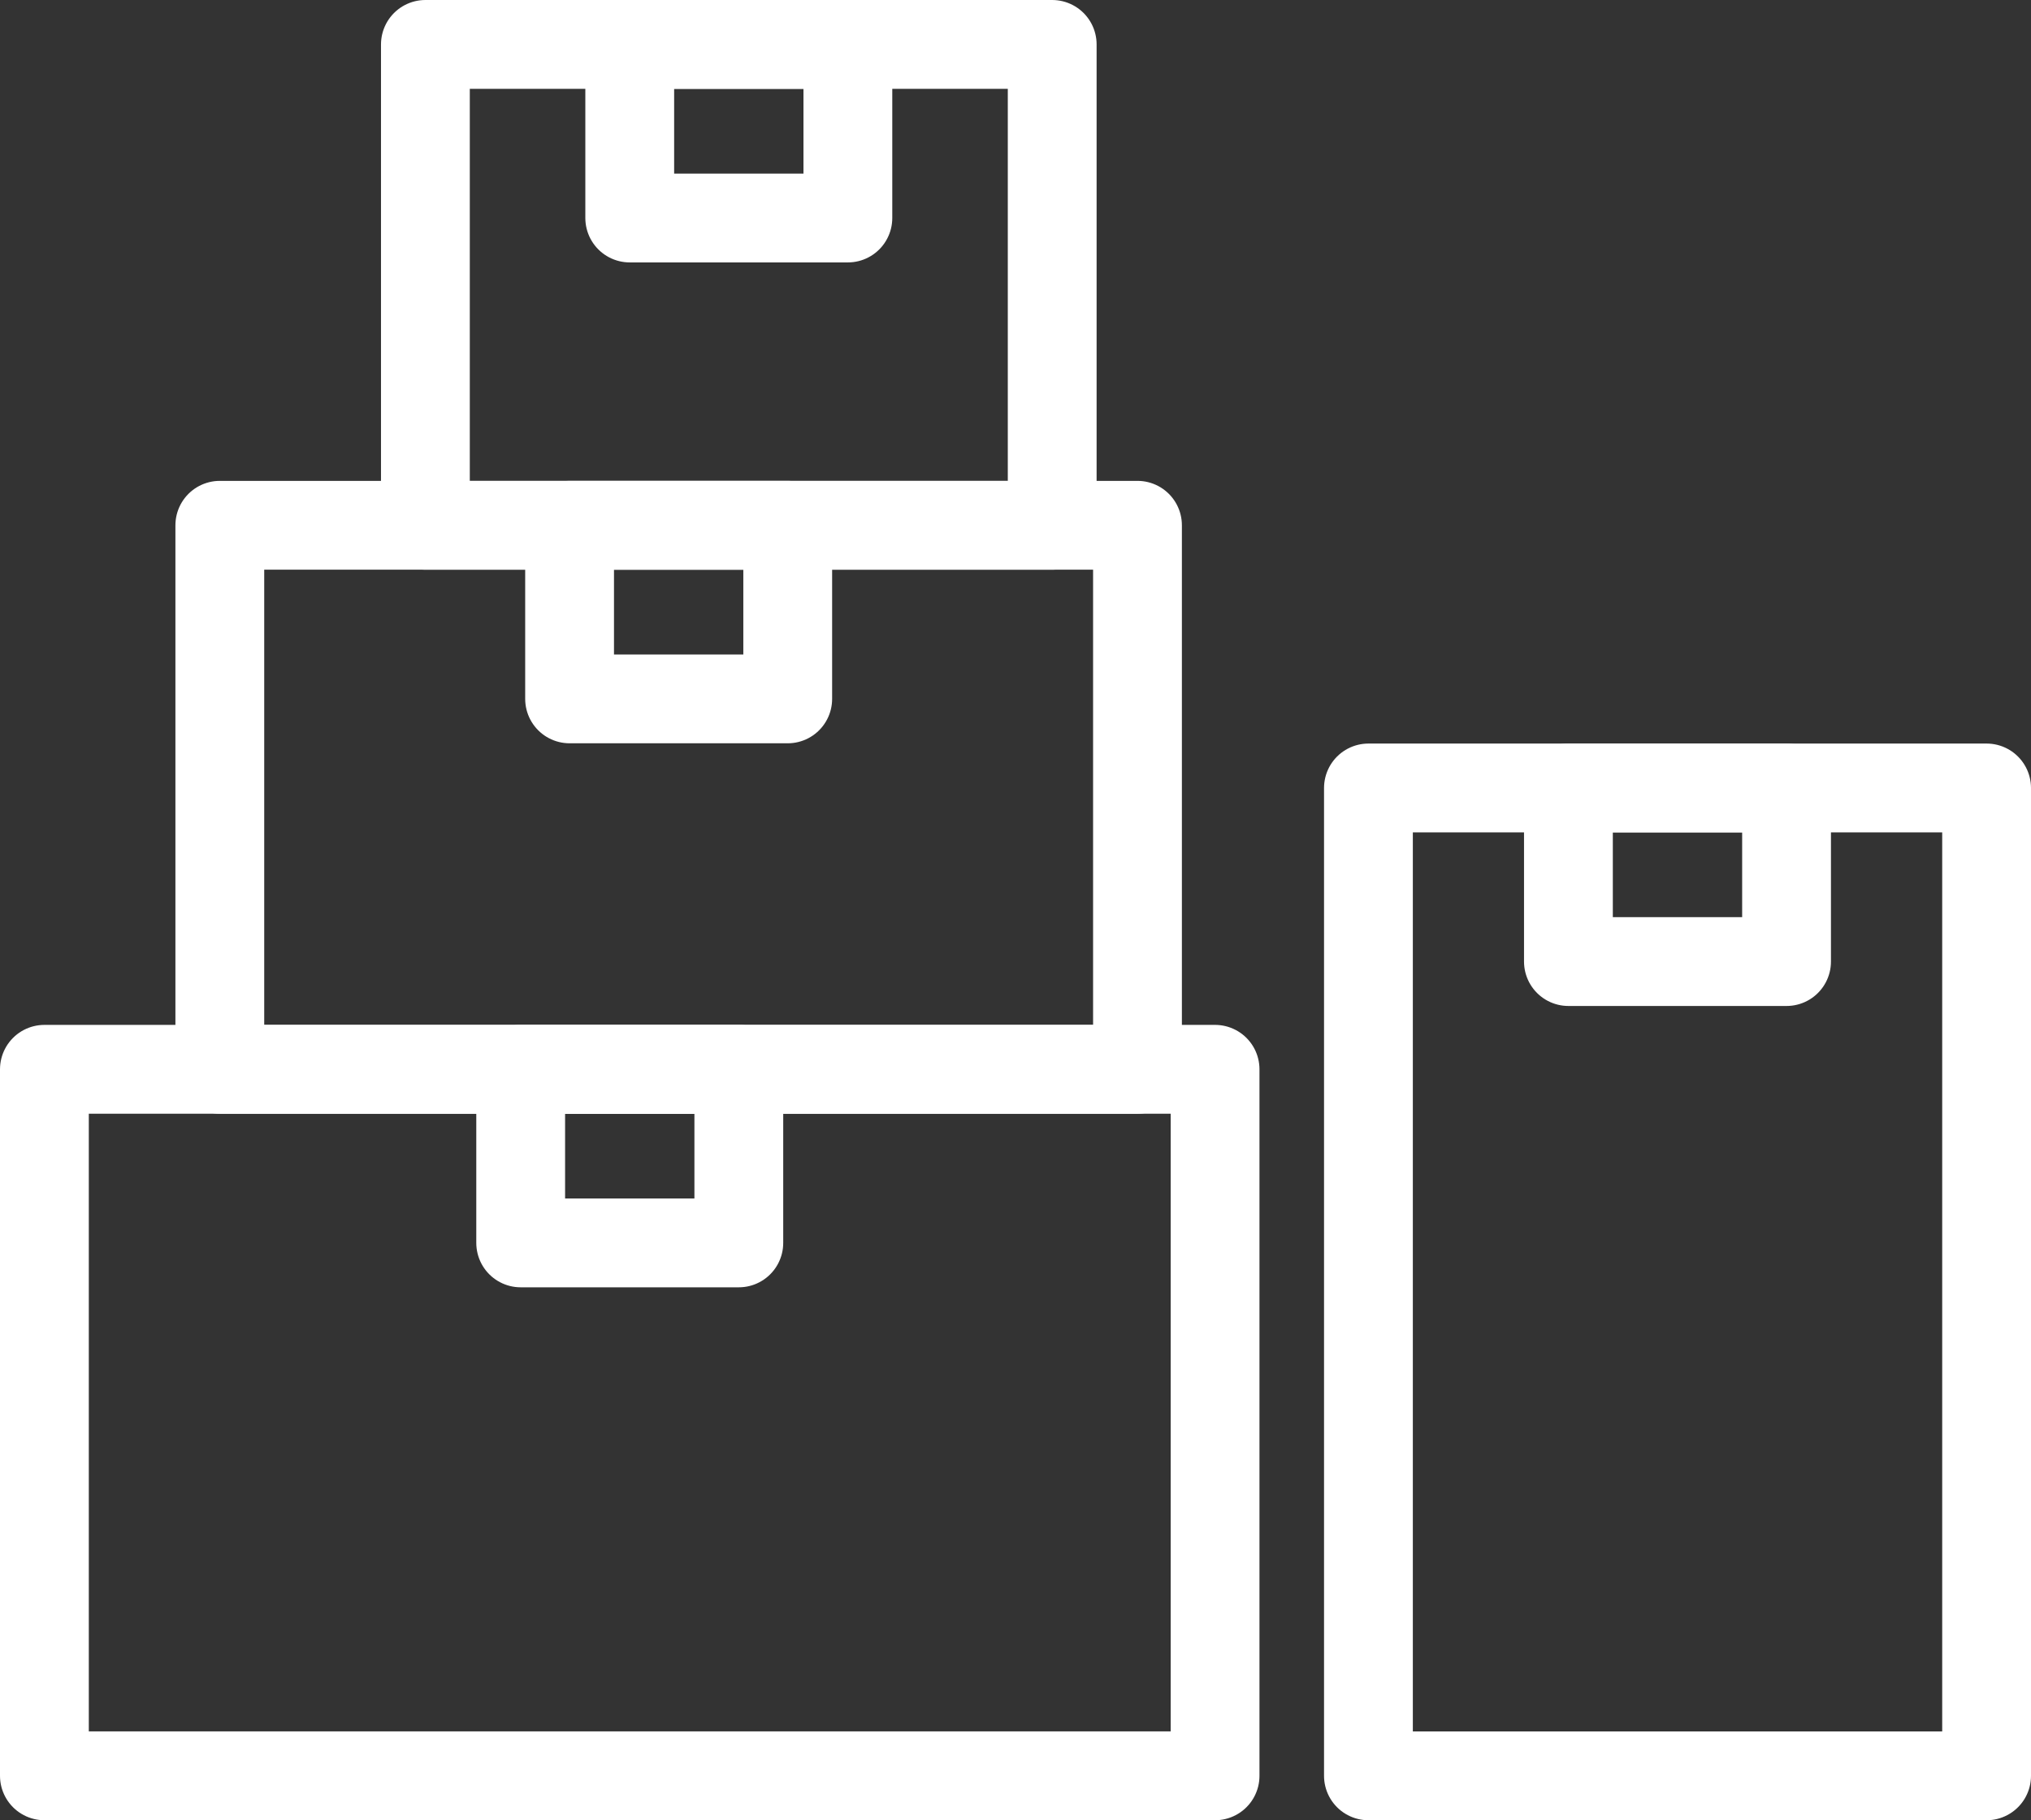<svg id="Groupe_284" data-name="Groupe 284" xmlns="http://www.w3.org/2000/svg" xmlns:xlink="http://www.w3.org/1999/xlink" width="68.612" height="61.484" viewBox="0 0 68.612 61.484">
  <rect x="0" y="0" width="68.612" height="61.484" fill="#333333" stroke="none"/>
  <defs>
    <clipPath id="clip-path">
      <rect id="Rectangle_276" data-name="Rectangle 276" width="68.612" height="61.484" transform="translate(0 0)" fill="none"/>
    </clipPath>
  </defs>
  <g id="Groupe_279" data-name="Groupe 279">
    <g id="Groupe_278" data-name="Groupe 278" clip-path="url(#clip-path)">
      <rect id="Rectangle_275" data-name="Rectangle 275" width="39.548" height="23.865" transform="translate(1.5 36.119)" fill="none" stroke="#fff" stroke-linecap="round" stroke-linejoin="round" stroke-width="3"/>
    </g>
  </g>
  <rect id="Rectangle_277" data-name="Rectangle 277" width="31.001" height="18.376" transform="translate(7.426 17.743)" fill="none" stroke="#fff" stroke-linecap="round" stroke-linejoin="round" stroke-width="3"/>
  <g id="Groupe_281" data-name="Groupe 281">
    <g id="Groupe_280" data-name="Groupe 280" clip-path="url(#clip-path)">
      <rect id="Rectangle_278" data-name="Rectangle 278" width="21.175" height="16.243" transform="translate(14.371 1.5)" fill="none" stroke="#fff" stroke-linecap="round" stroke-linejoin="round" stroke-width="3"/>
      <rect id="Rectangle_279" data-name="Rectangle 279" width="7.369" height="5.864" transform="translate(21.274 1.5)" fill="none" stroke="#fff" stroke-linecap="round" stroke-linejoin="round" stroke-width="3"/>
    </g>
  </g>
  <rect id="Rectangle_281" data-name="Rectangle 281" width="7.369" height="5.864" transform="translate(19.242 17.743)" fill="none" stroke="#fff" stroke-linecap="round" stroke-linejoin="round" stroke-width="3"/>
  <rect id="Rectangle_282" data-name="Rectangle 282" width="7.369" height="5.864" transform="translate(17.59 36.119)" fill="none" stroke="#fff" stroke-linecap="round" stroke-linejoin="round" stroke-width="3"/>
  <rect id="Rectangle_283" data-name="Rectangle 283" width="7.369" height="5.864" transform="translate(52.985 26.616)" fill="none" stroke="#fff" stroke-linecap="round" stroke-linejoin="round" stroke-width="3"/>
  <g id="Groupe_283" data-name="Groupe 283">
    <g id="Groupe_282" data-name="Groupe 282" clip-path="url(#clip-path)">
      <rect id="Rectangle_284" data-name="Rectangle 284" width="20.883" height="33.368" transform="translate(46.229 26.616)" fill="none" stroke="#fff" stroke-linecap="round" stroke-linejoin="round" stroke-width="3"/>
    </g>
  </g>
</svg>
